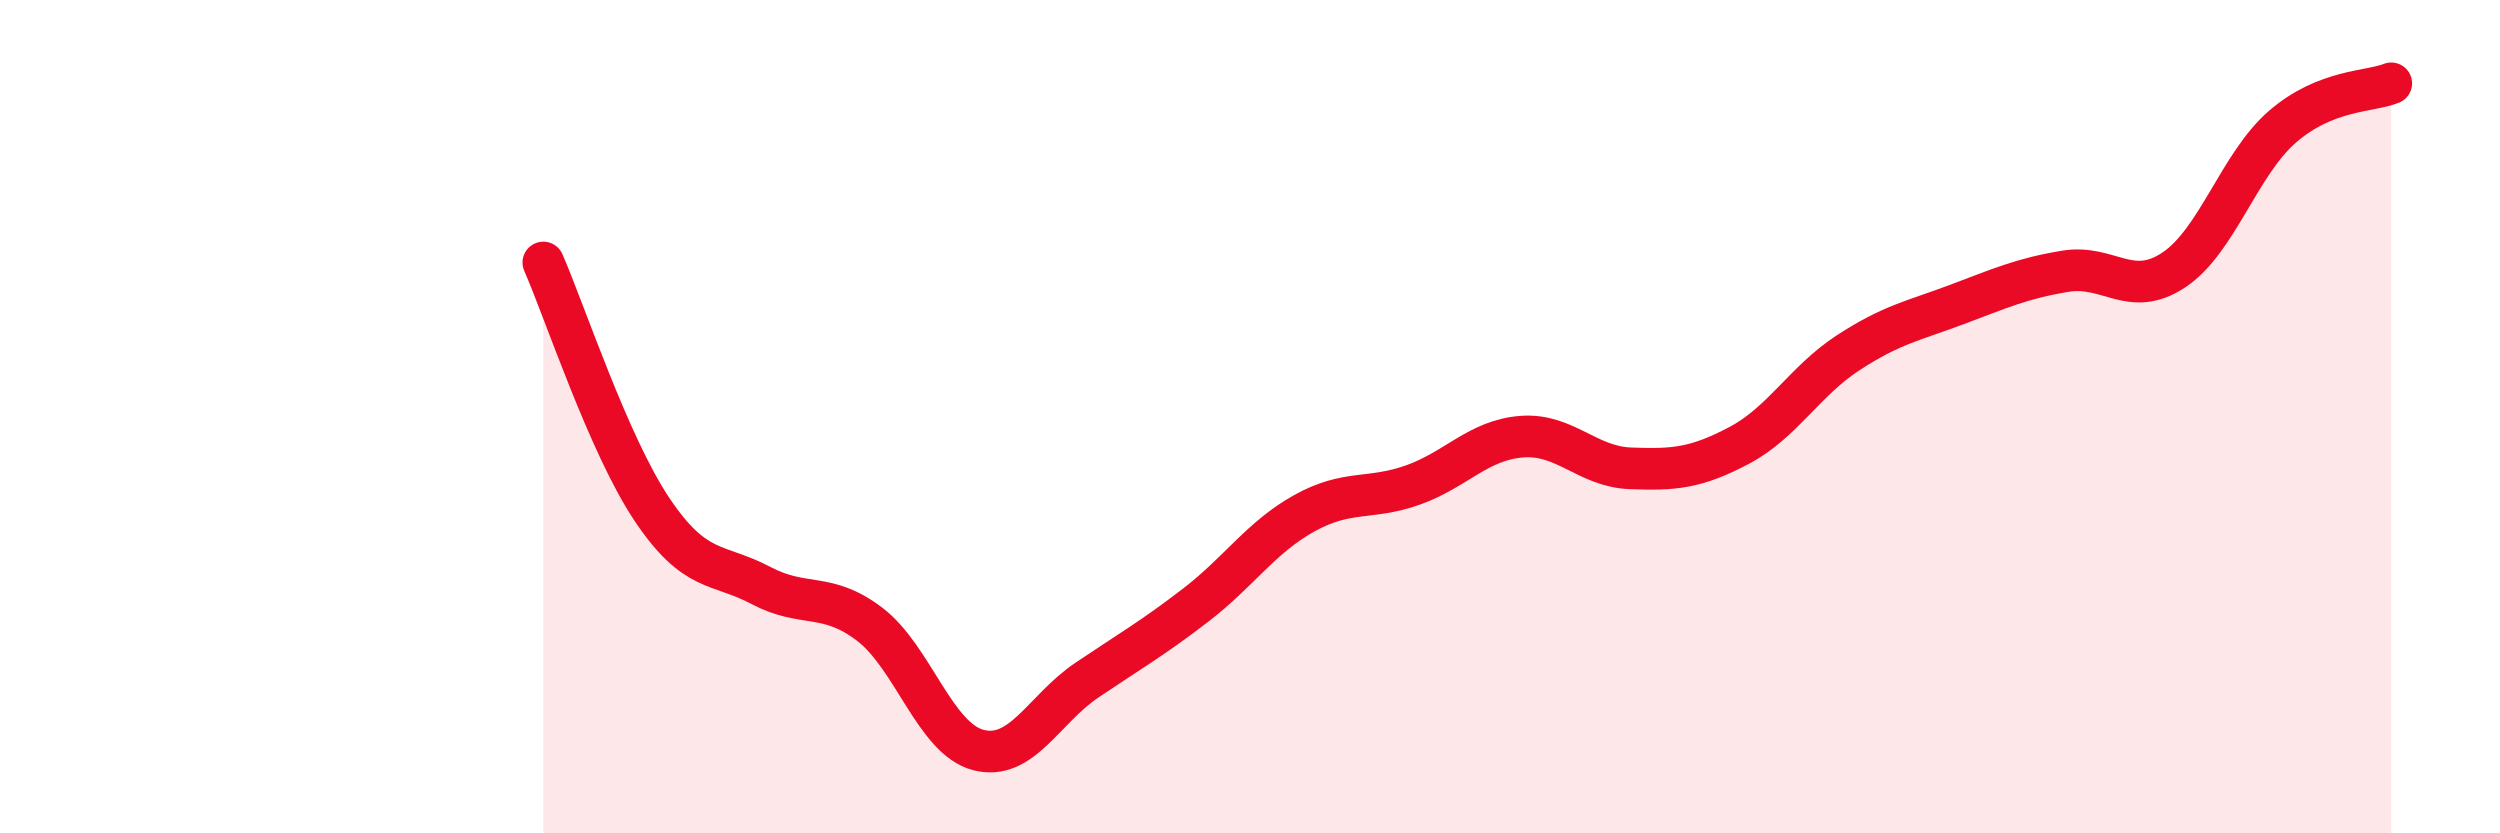 
    <svg width="60" height="20" viewBox="0 0 60 20" xmlns="http://www.w3.org/2000/svg">
      <path
        d="M 13.04,6.3 C 13.56,7.49 14.61,10.68 15.65,12.23 C 16.69,13.78 17.22,13.5 18.26,14.05 C 19.3,14.6 19.83,14.19 20.87,14.98 C 21.91,15.77 22.44,17.73 23.48,18 C 24.52,18.27 25.05,17.02 26.09,16.32 C 27.13,15.62 27.66,15.32 28.7,14.52 C 29.74,13.72 30.26,12.9 31.3,12.32 C 32.34,11.74 32.87,12.01 33.91,11.64 C 34.95,11.27 35.48,10.56 36.52,10.48 C 37.56,10.4 38.09,11.2 39.13,11.24 C 40.17,11.28 40.7,11.24 41.74,10.69 C 42.78,10.14 43.31,9.15 44.35,8.47 C 45.39,7.79 45.92,7.7 46.96,7.31 C 48,6.92 48.53,6.68 49.57,6.51 C 50.61,6.34 51.13,7.17 52.17,6.48 C 53.21,5.79 53.74,3.94 54.78,3.04 C 55.82,2.14 56.87,2.21 57.39,2L57.39 20L13.04 20Z"
        fill="#EB0A25"
        opacity="0.1"
        stroke-linecap="round"
        stroke-linejoin="round"
      />
      <path
        d="M 13.04,6.3 C 13.56,7.49 14.61,10.68 15.65,12.23 C 16.69,13.78 17.22,13.5 18.26,14.05 C 19.3,14.6 19.83,14.19 20.87,14.98 C 21.91,15.77 22.44,17.73 23.48,18 C 24.52,18.27 25.05,17.02 26.09,16.32 C 27.13,15.62 27.66,15.32 28.7,14.52 C 29.74,13.72 30.26,12.9 31.3,12.32 C 32.34,11.74 32.87,12.01 33.91,11.64 C 34.95,11.27 35.48,10.56 36.52,10.48 C 37.56,10.4 38.09,11.2 39.13,11.24 C 40.17,11.28 40.7,11.24 41.74,10.69 C 42.78,10.14 43.31,9.15 44.35,8.47 C 45.39,7.79 45.92,7.7 46.96,7.31 C 48,6.92 48.53,6.68 49.57,6.51 C 50.61,6.34 51.13,7.17 52.17,6.48 C 53.21,5.79 53.74,3.94 54.78,3.04 C 55.82,2.14 56.87,2.21 57.39,2"
        stroke="#EB0A25"
        stroke-width="1"
        fill="none"
        stroke-linecap="round"
        stroke-linejoin="round"
      />
    </svg>
  